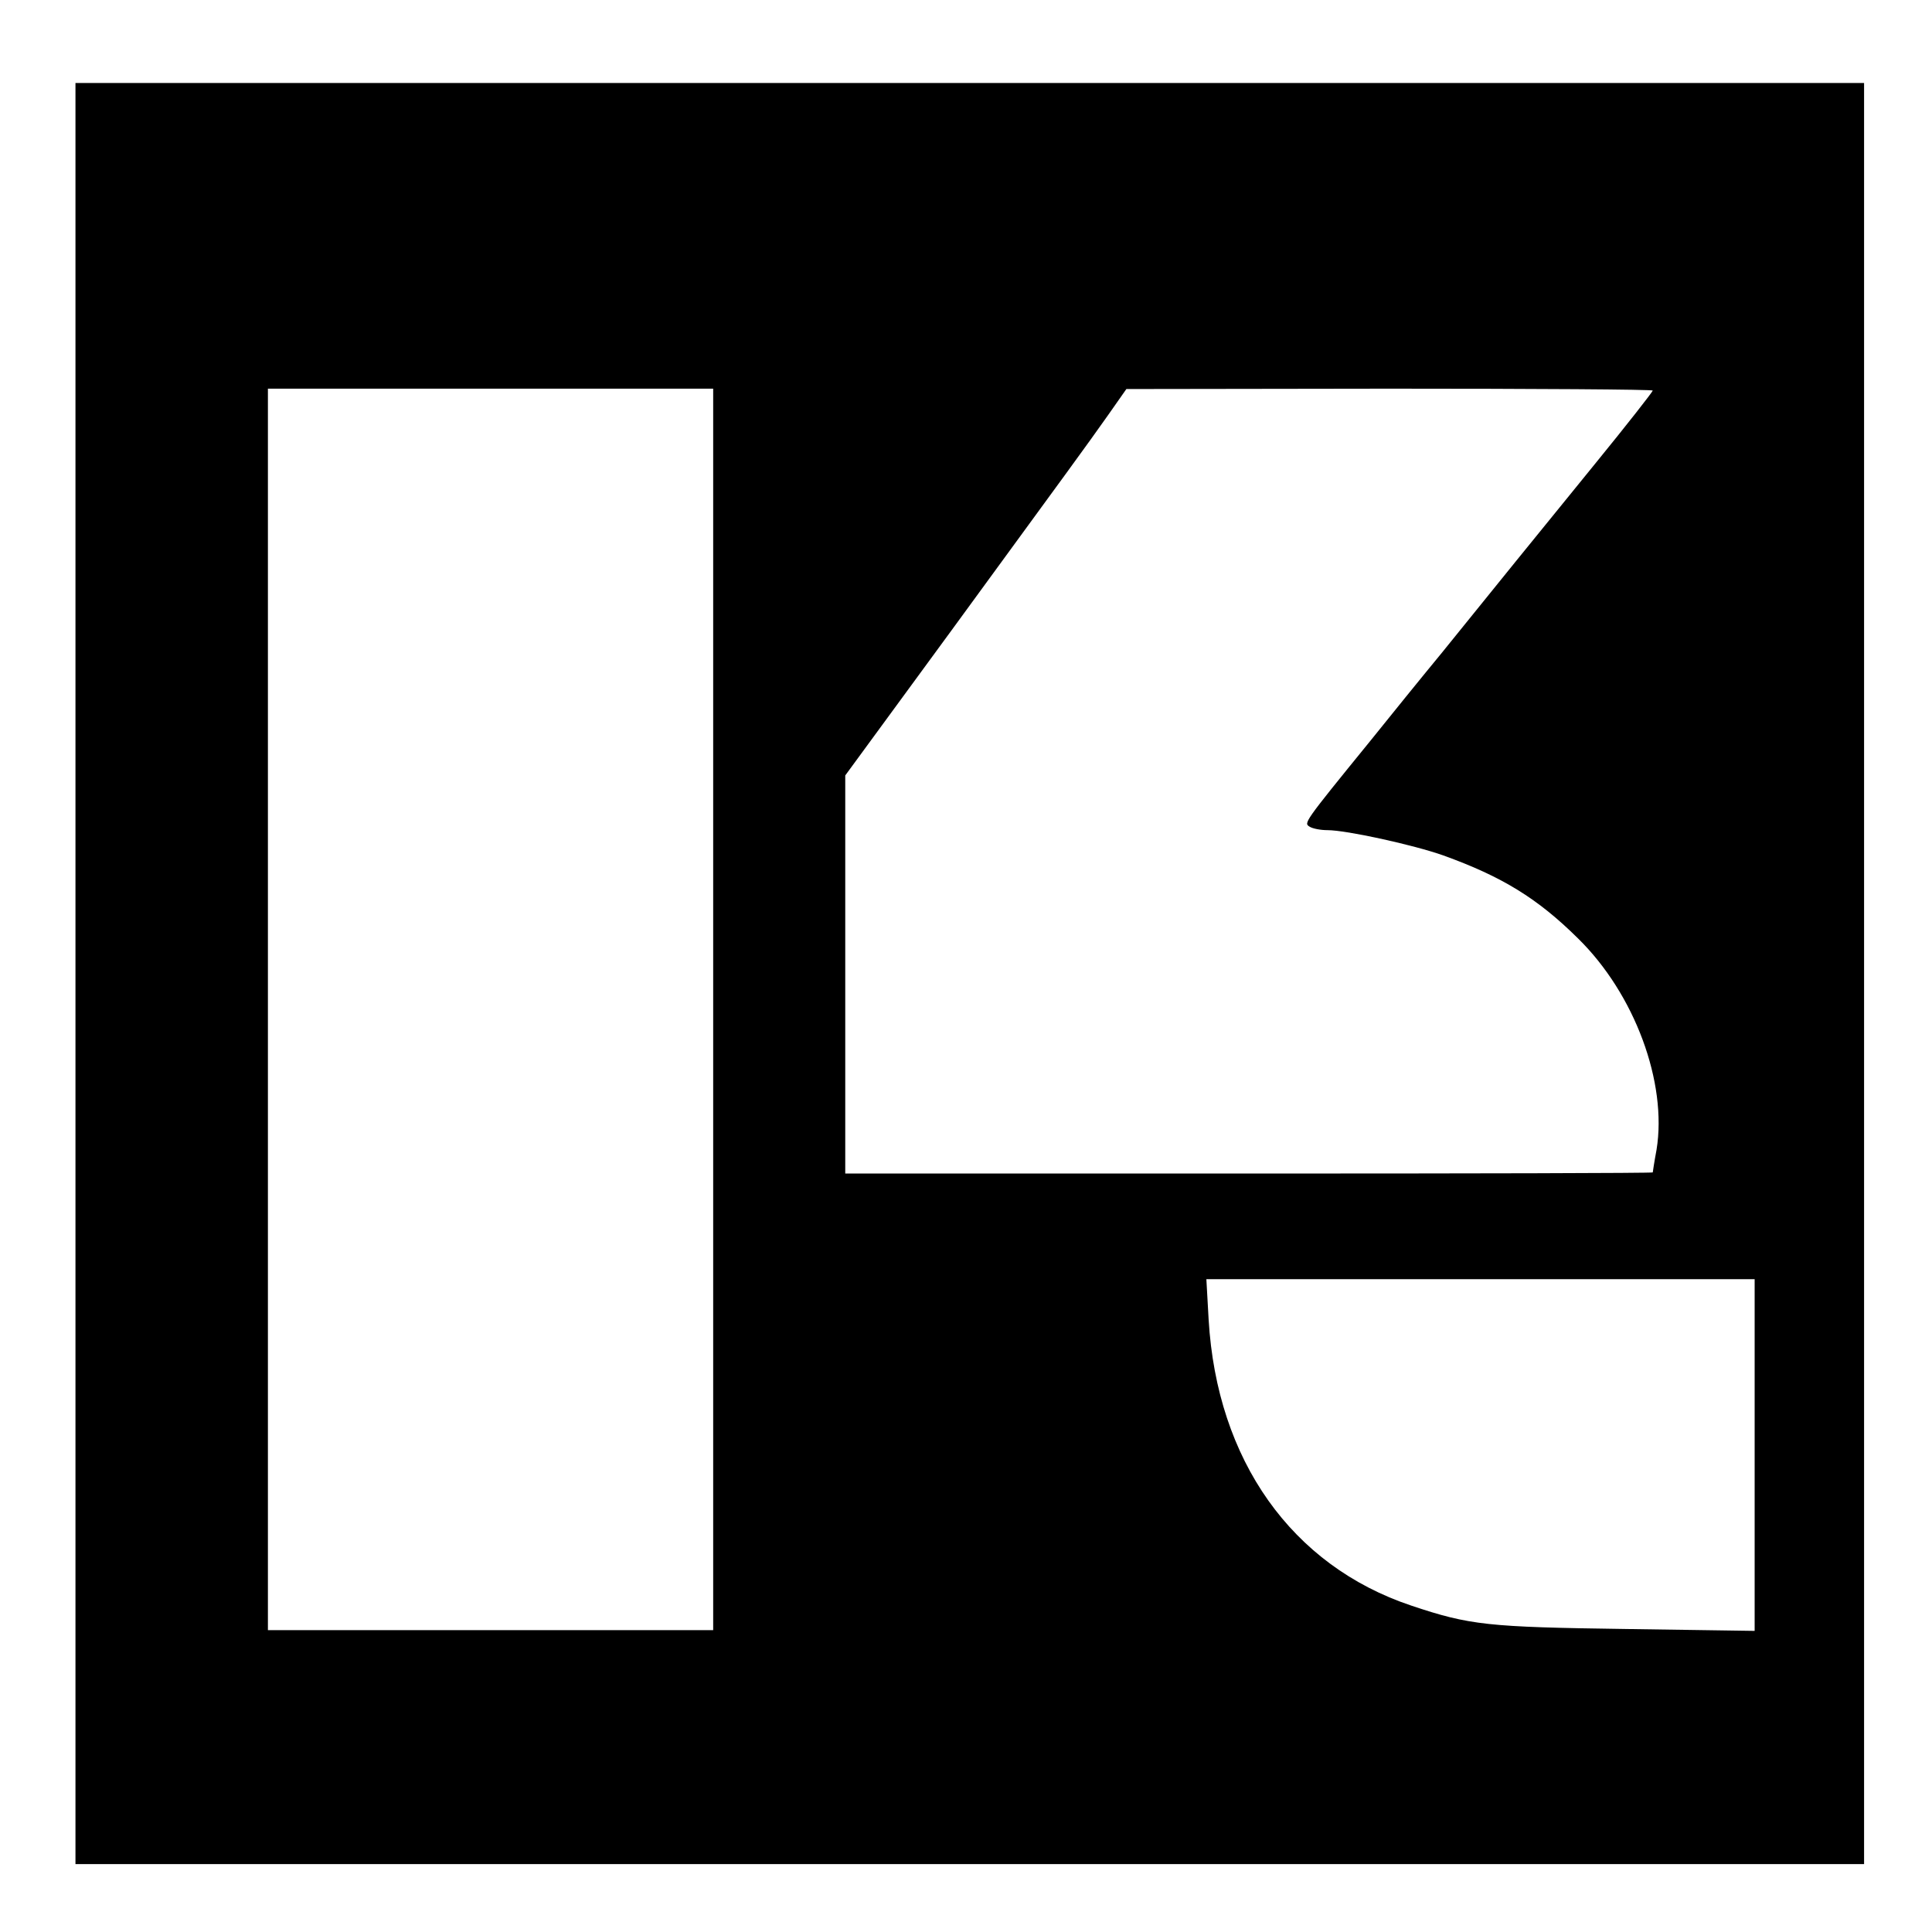<?xml version="1.0" standalone="no"?>
<!DOCTYPE svg PUBLIC "-//W3C//DTD SVG 20010904//EN"
 "http://www.w3.org/TR/2001/REC-SVG-20010904/DTD/svg10.dtd">
<svg version="1.0" xmlns="http://www.w3.org/2000/svg"
 width="512pt" height="512pt" viewBox="0 0 512 512"
 preserveAspectRatio="xMidYMid meet">
<g transform="translate(0,512) scale(0.1,-0.1)"
fill="#000000" stroke="none">
<path d="M200 2540 l0 -2360 2370 0 2370 0 0 2360 0 2360 -2370 0 -2370 0 0
-2360z m1690 -95 l0 -1645 -590 0 -590 0 0 1645 0 1645 590 0 590 0 0 -1645z
m2490 1640 c0 -3 -68 -90 -152 -193 -163 -200 -259 -319 -407 -502 -52 -63
-137 -168 -190 -234 -179 -220 -176 -217 -160 -227 8 -5 29 -9 47 -9 50 0 228
-39 307 -67 155 -56 249 -113 357 -220 150 -147 237 -382 208 -560 -6 -32 -10
-59 -10 -60 0 -2 -481 -3 -1070 -3 l-1070 0 0 528 0 527 282 385 c322 441 351
480 416 572 l47 67 698 1 c383 0 697 -2 697 -5z m270 -2821 l0 -466 -342 5
c-365 5 -413 10 -568 62 -317 106 -515 385 -537 758 l-6 107 726 0 727 0 0
-466z"/>
</g>
</svg>

